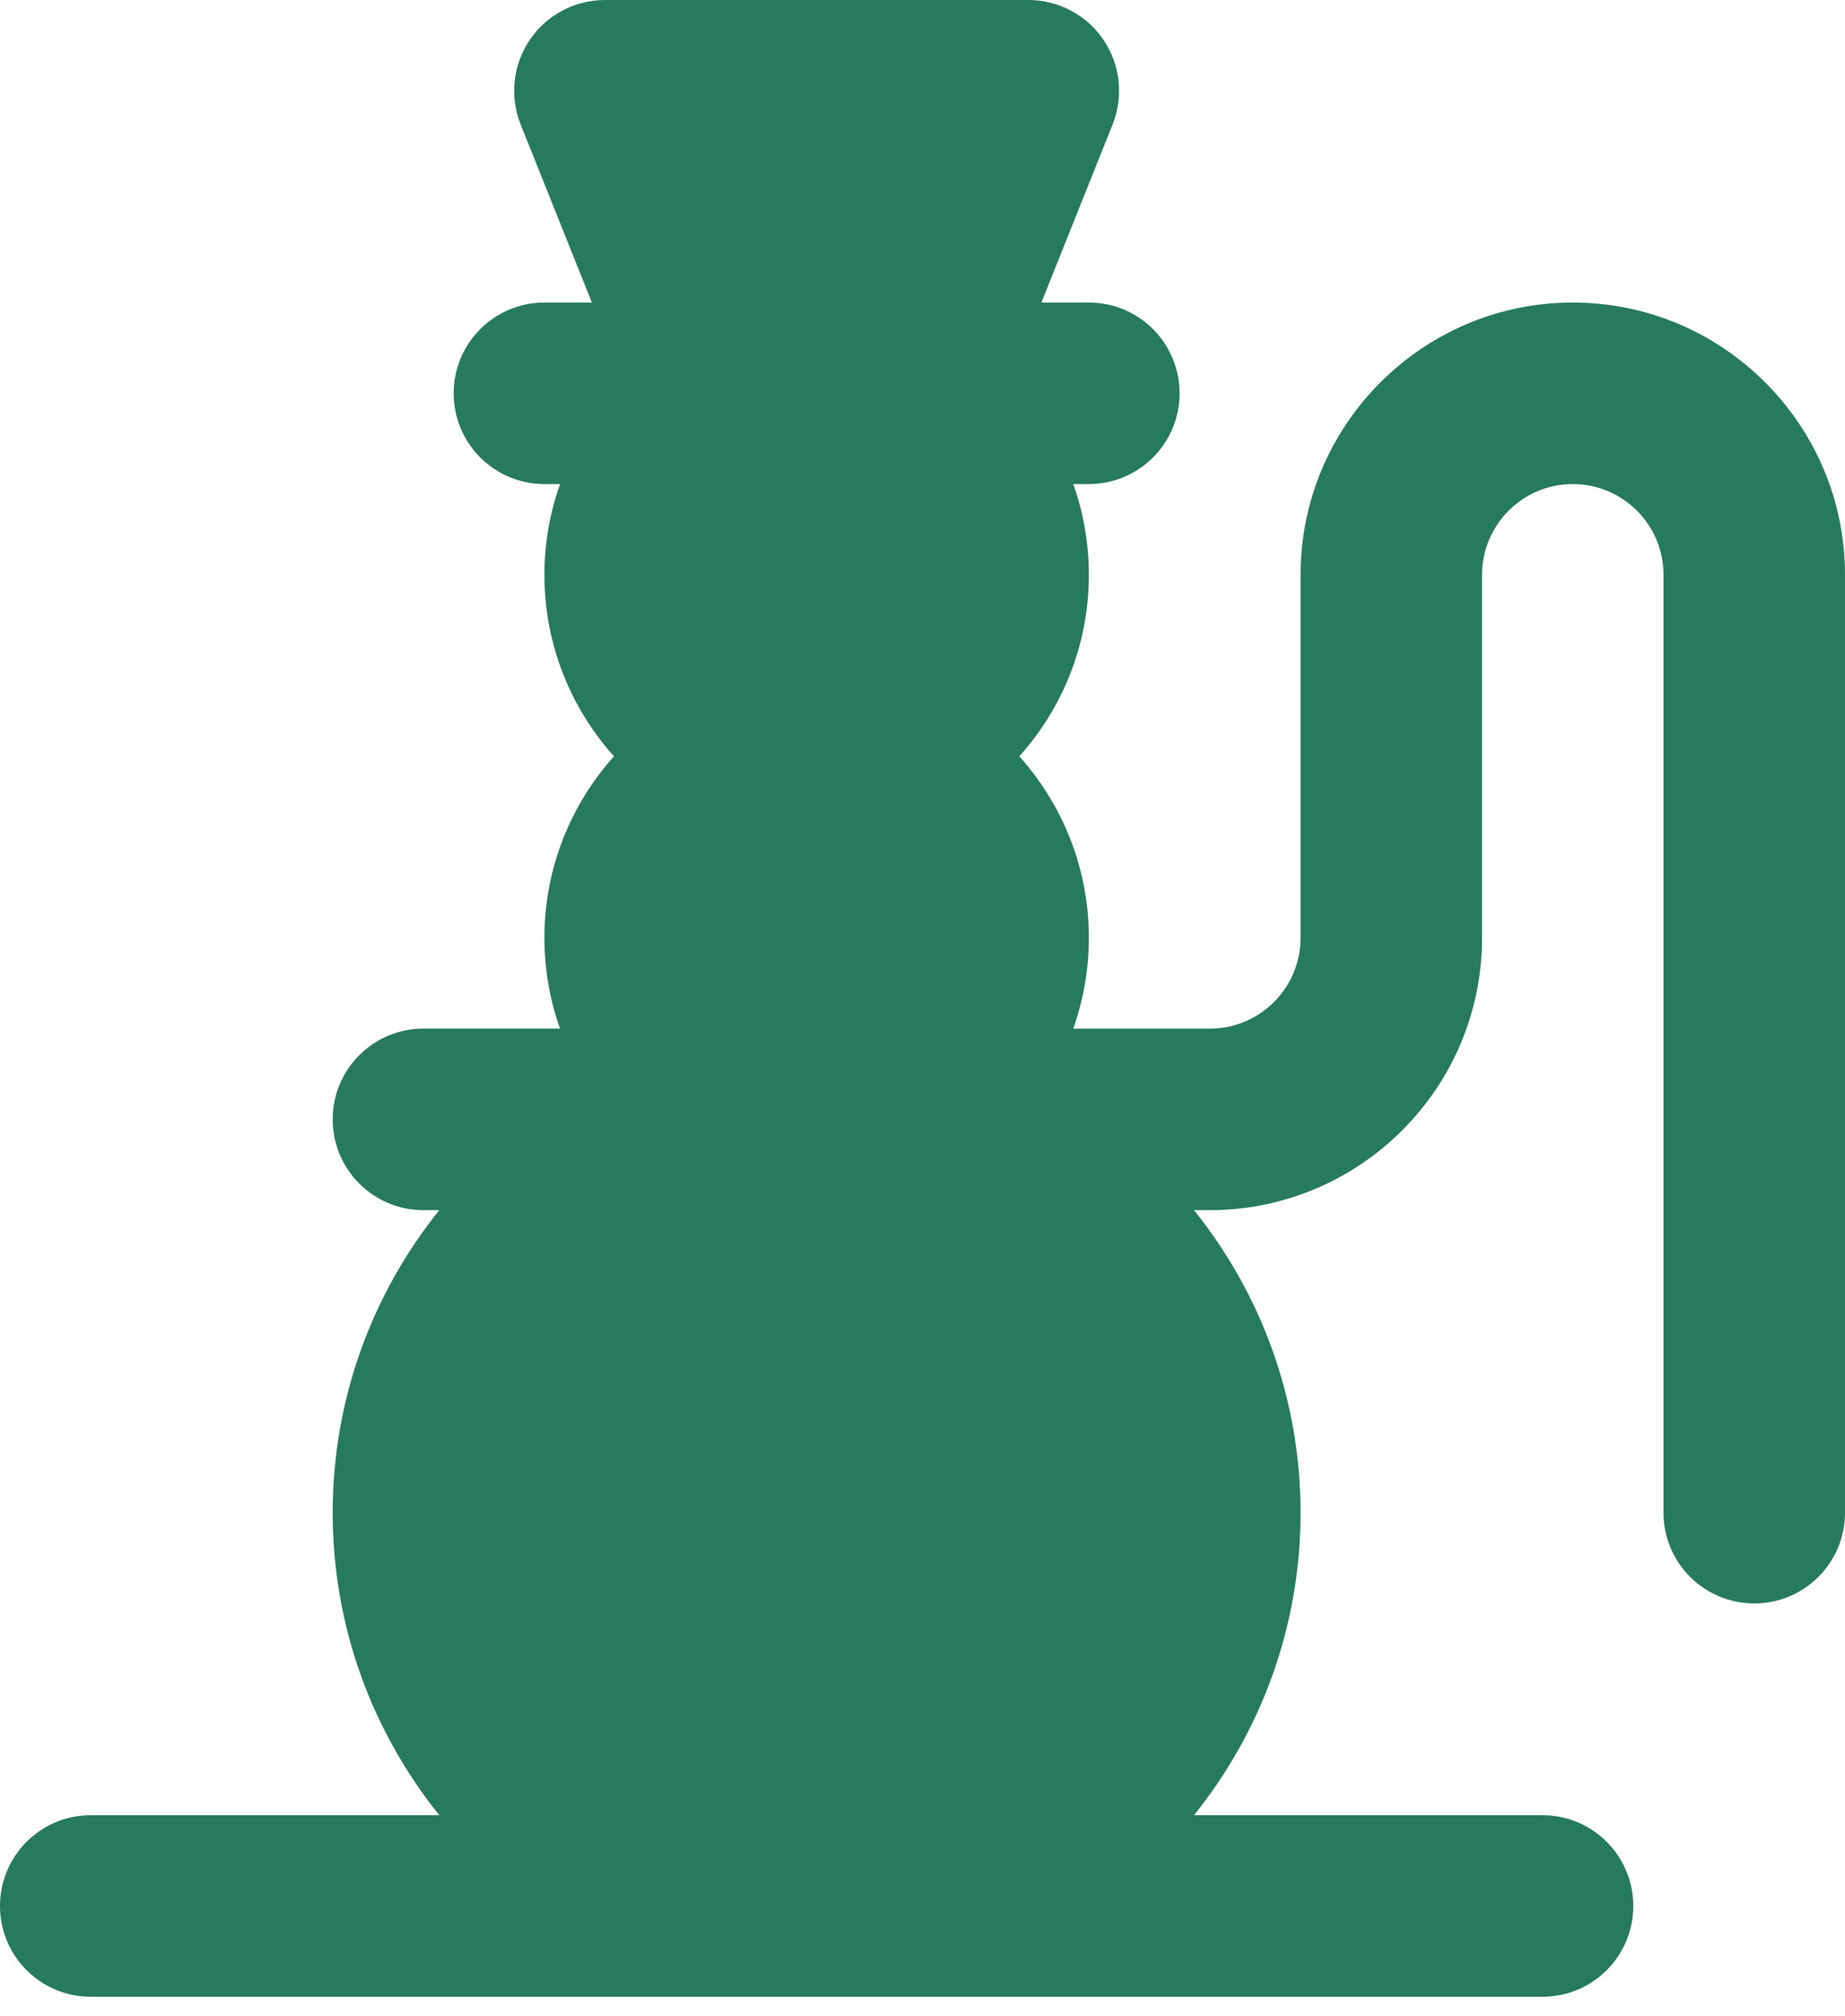 <?xml version="1.0" encoding="UTF-8"?> <svg xmlns="http://www.w3.org/2000/svg" width="65" height="71" viewBox="0 0 65 71" fill="none"> <path d="M55.41 10.656C50.122 10.656 45.82 14.958 45.82 20.246V33.033C45.82 34.795 44.386 36.23 42.623 36.23H37.811C38.166 35.229 38.361 34.153 38.361 33.033C38.361 30.578 37.433 28.337 35.911 26.639C37.433 24.941 38.361 22.7 38.361 20.246C38.361 19.125 38.166 18.05 37.811 17.049H38.361C40.126 17.049 41.557 15.618 41.557 13.852C41.557 12.087 40.126 10.656 38.361 10.656H36.689L39.197 4.384C39.591 3.399 39.471 2.283 38.876 1.404C38.282 0.526 37.29 0 36.23 0H21.311C20.25 0 19.259 0.526 18.664 1.404C18.07 2.283 17.95 3.399 18.343 4.384L20.852 10.656H19.18C17.415 10.656 15.983 12.087 15.983 13.852C15.983 15.618 17.415 17.049 19.18 17.049H19.73C19.375 18.05 19.18 19.125 19.18 20.246C19.18 22.7 20.108 24.941 21.63 26.639C20.108 28.337 19.18 30.578 19.18 33.033C19.18 34.153 19.375 35.229 19.73 36.229H14.918C13.152 36.229 11.721 37.661 11.721 39.426C11.721 41.192 13.152 42.623 14.918 42.623H15.476C13.129 45.544 11.721 49.249 11.721 53.279C11.721 57.308 13.129 61.013 15.476 63.934H3.197C1.431 63.934 0 65.366 0 67.131C0 68.897 1.431 70.328 3.197 70.328H28.77H54.344C56.11 70.328 57.541 68.897 57.541 67.131C57.541 65.366 56.11 63.934 54.344 63.934H42.065C44.412 61.013 45.819 57.308 45.819 53.279C45.819 49.249 44.411 45.544 42.065 42.623H42.623C47.911 42.623 52.213 38.321 52.213 33.033V20.246C52.213 18.483 53.647 17.049 55.41 17.049C57.172 17.049 58.606 18.483 58.606 20.246V53.279C58.606 55.044 60.038 56.475 61.803 56.475C63.569 56.475 65 55.044 65 53.279V20.246C65 14.958 60.698 10.656 55.41 10.656Z" fill="#267B5C"></path> </svg> 